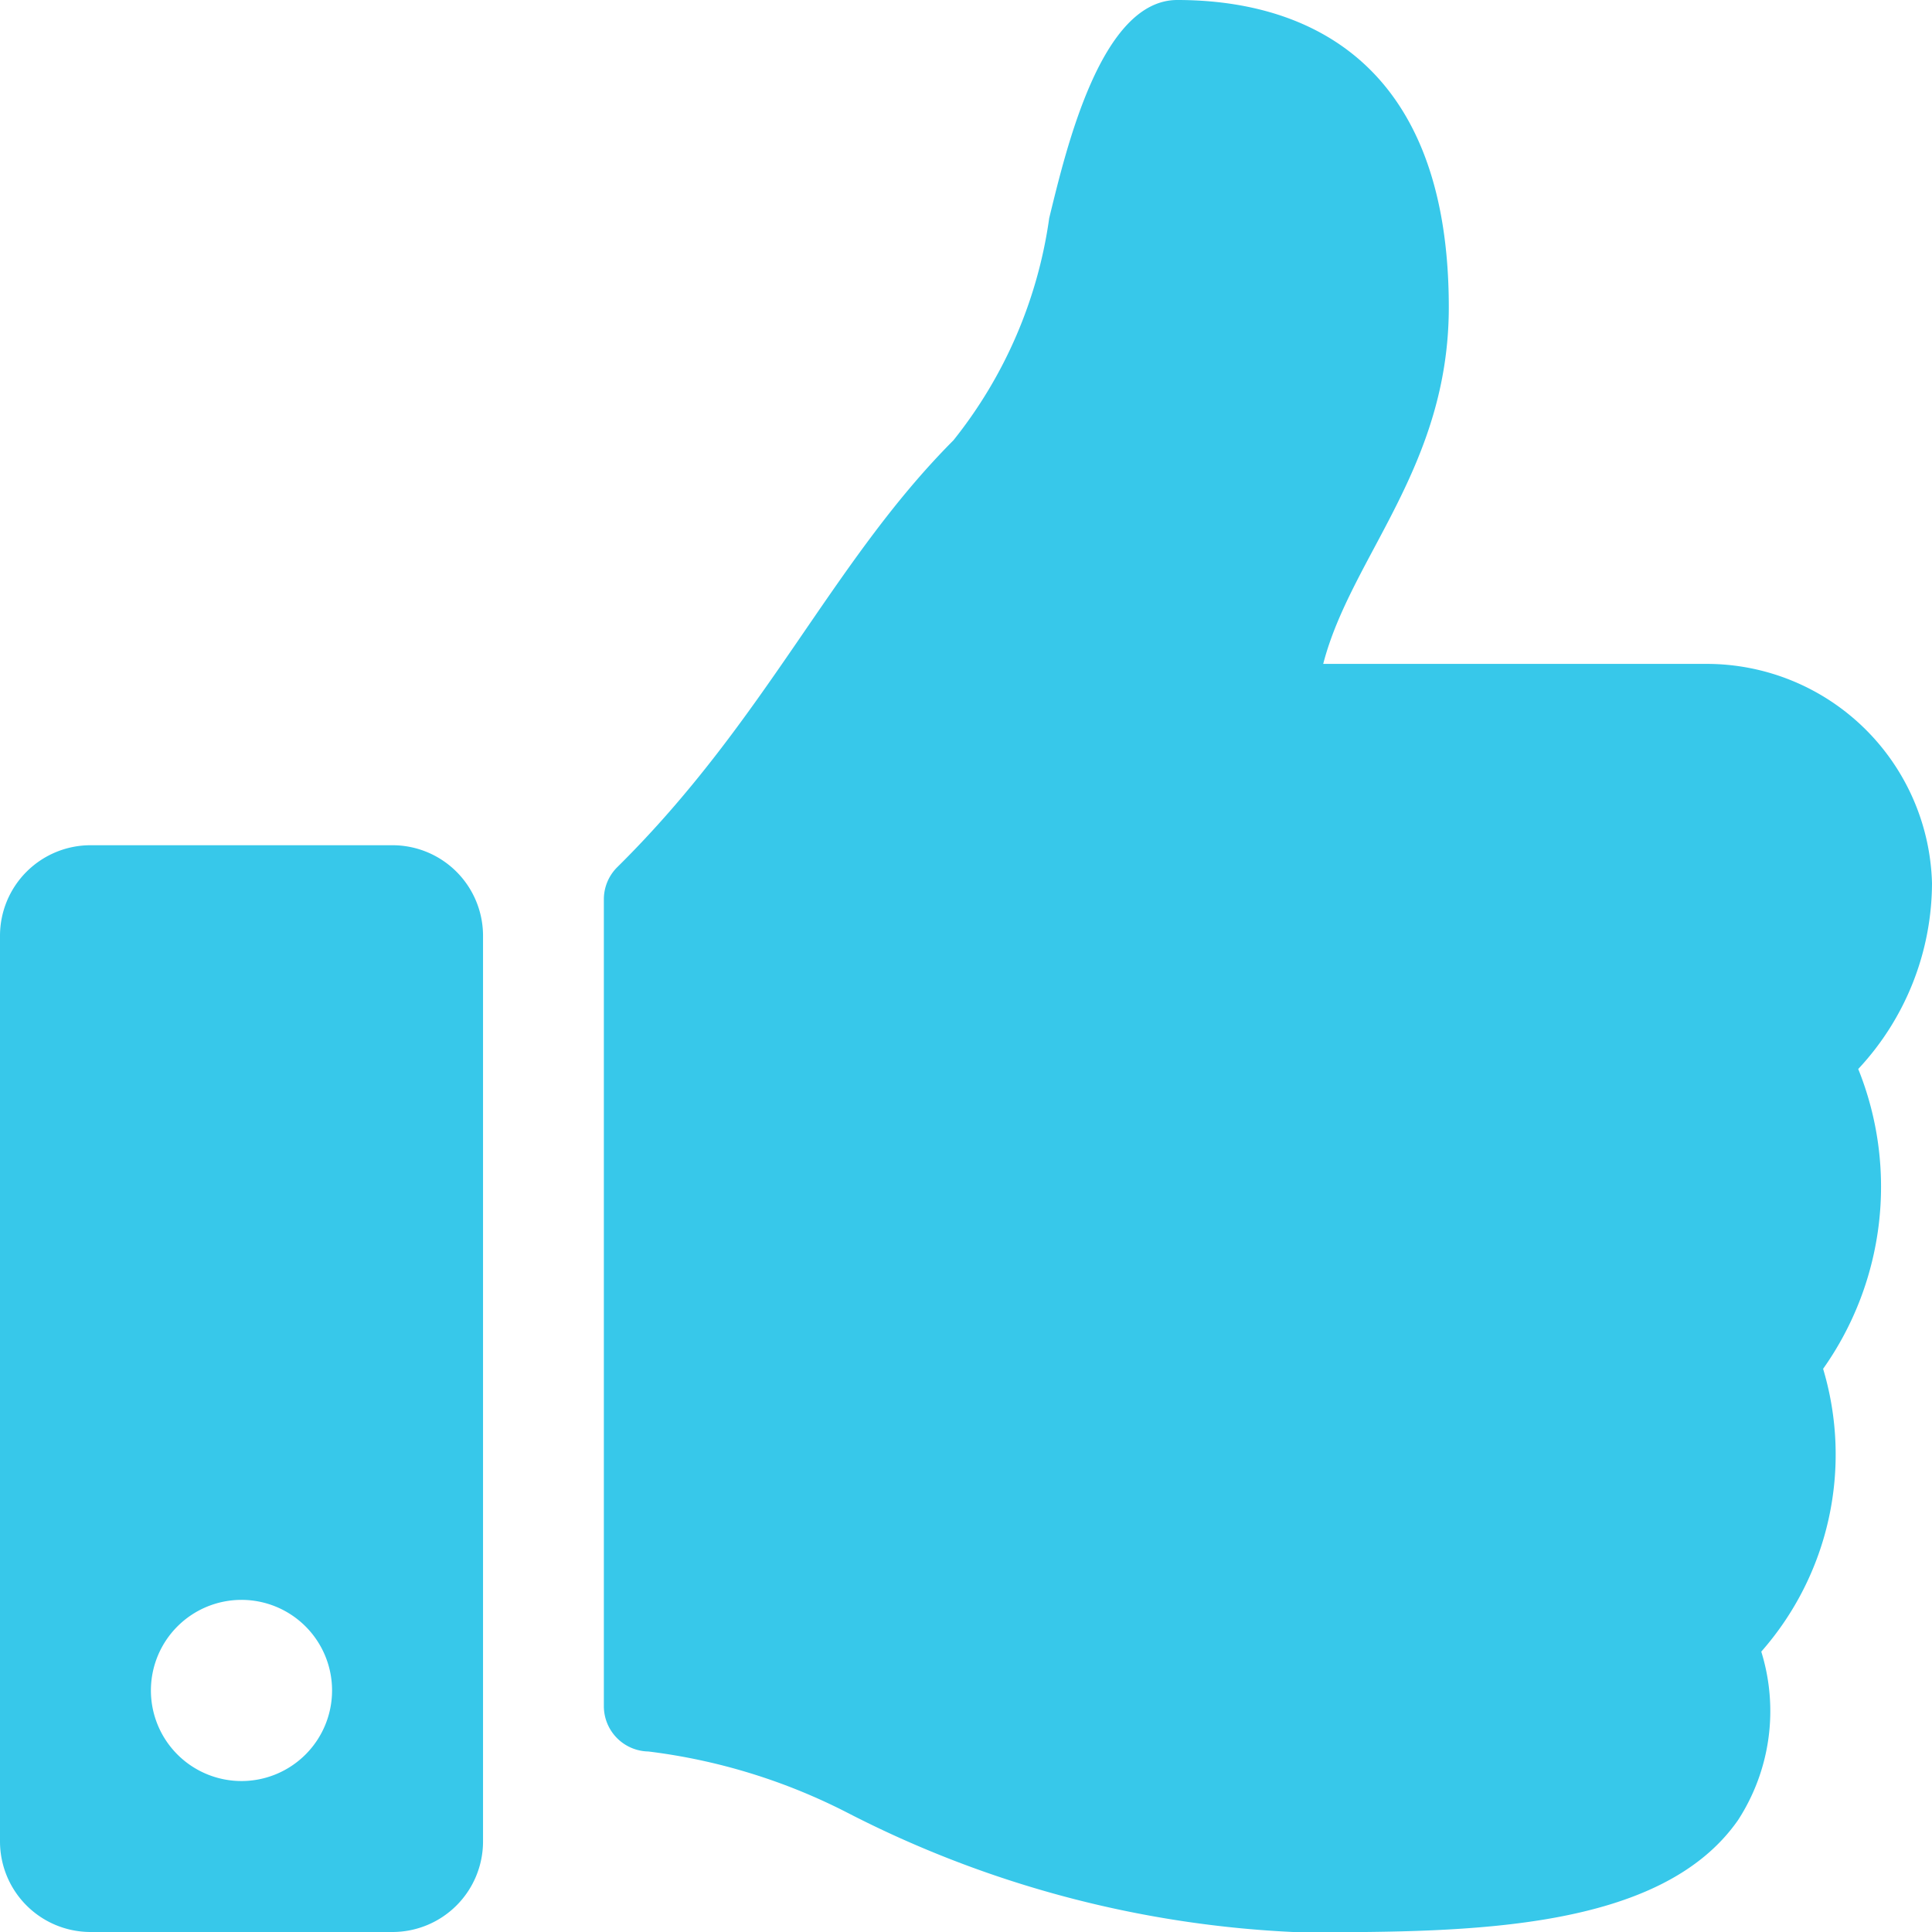 <svg xmlns="http://www.w3.org/2000/svg" width="33.338" height="33.338" viewBox="0 0 33.338 33.338">
  <path id="Icon_awesome-thumbs-up" data-name="Icon awesome-thumbs-up" d="M6.772,14.585H1.563A1.563,1.563,0,0,0,0,16.148V31.775a1.563,1.563,0,0,0,1.563,1.563H6.772a1.563,1.563,0,0,0,1.563-1.563V16.148A1.563,1.563,0,0,0,6.772,14.585Zm-2.6,16.148A1.563,1.563,0,1,1,5.73,29.171,1.563,1.563,0,0,1,4.167,30.733ZM25,5.3c0,2.762-1.691,4.311-2.167,6.156H29.46a3.89,3.89,0,0,1,3.878,3.783,4.714,4.714,0,0,1-1.266,3.2l-.007.007a5.439,5.439,0,0,1-.606,5.174A5.149,5.149,0,0,1,30.392,28.5a3.457,3.457,0,0,1-.4,2.906c-1.329,1.909-4.623,1.936-7.408,1.936H22.4a18.692,18.692,0,0,1-7.785-2.066,10.247,10.247,0,0,0-3.428-1.053.782.782,0,0,1-.767-.781V15.518a.78.78,0,0,1,.232-.555c2.579-2.549,3.689-5.247,5.8-7.365a7.886,7.886,0,0,0,1.653-3.835C18.4,2.558,19,0,20.315,0,21.878,0,25,.521,25,5.3Z" fill="#37c8ea"/>
</svg>
